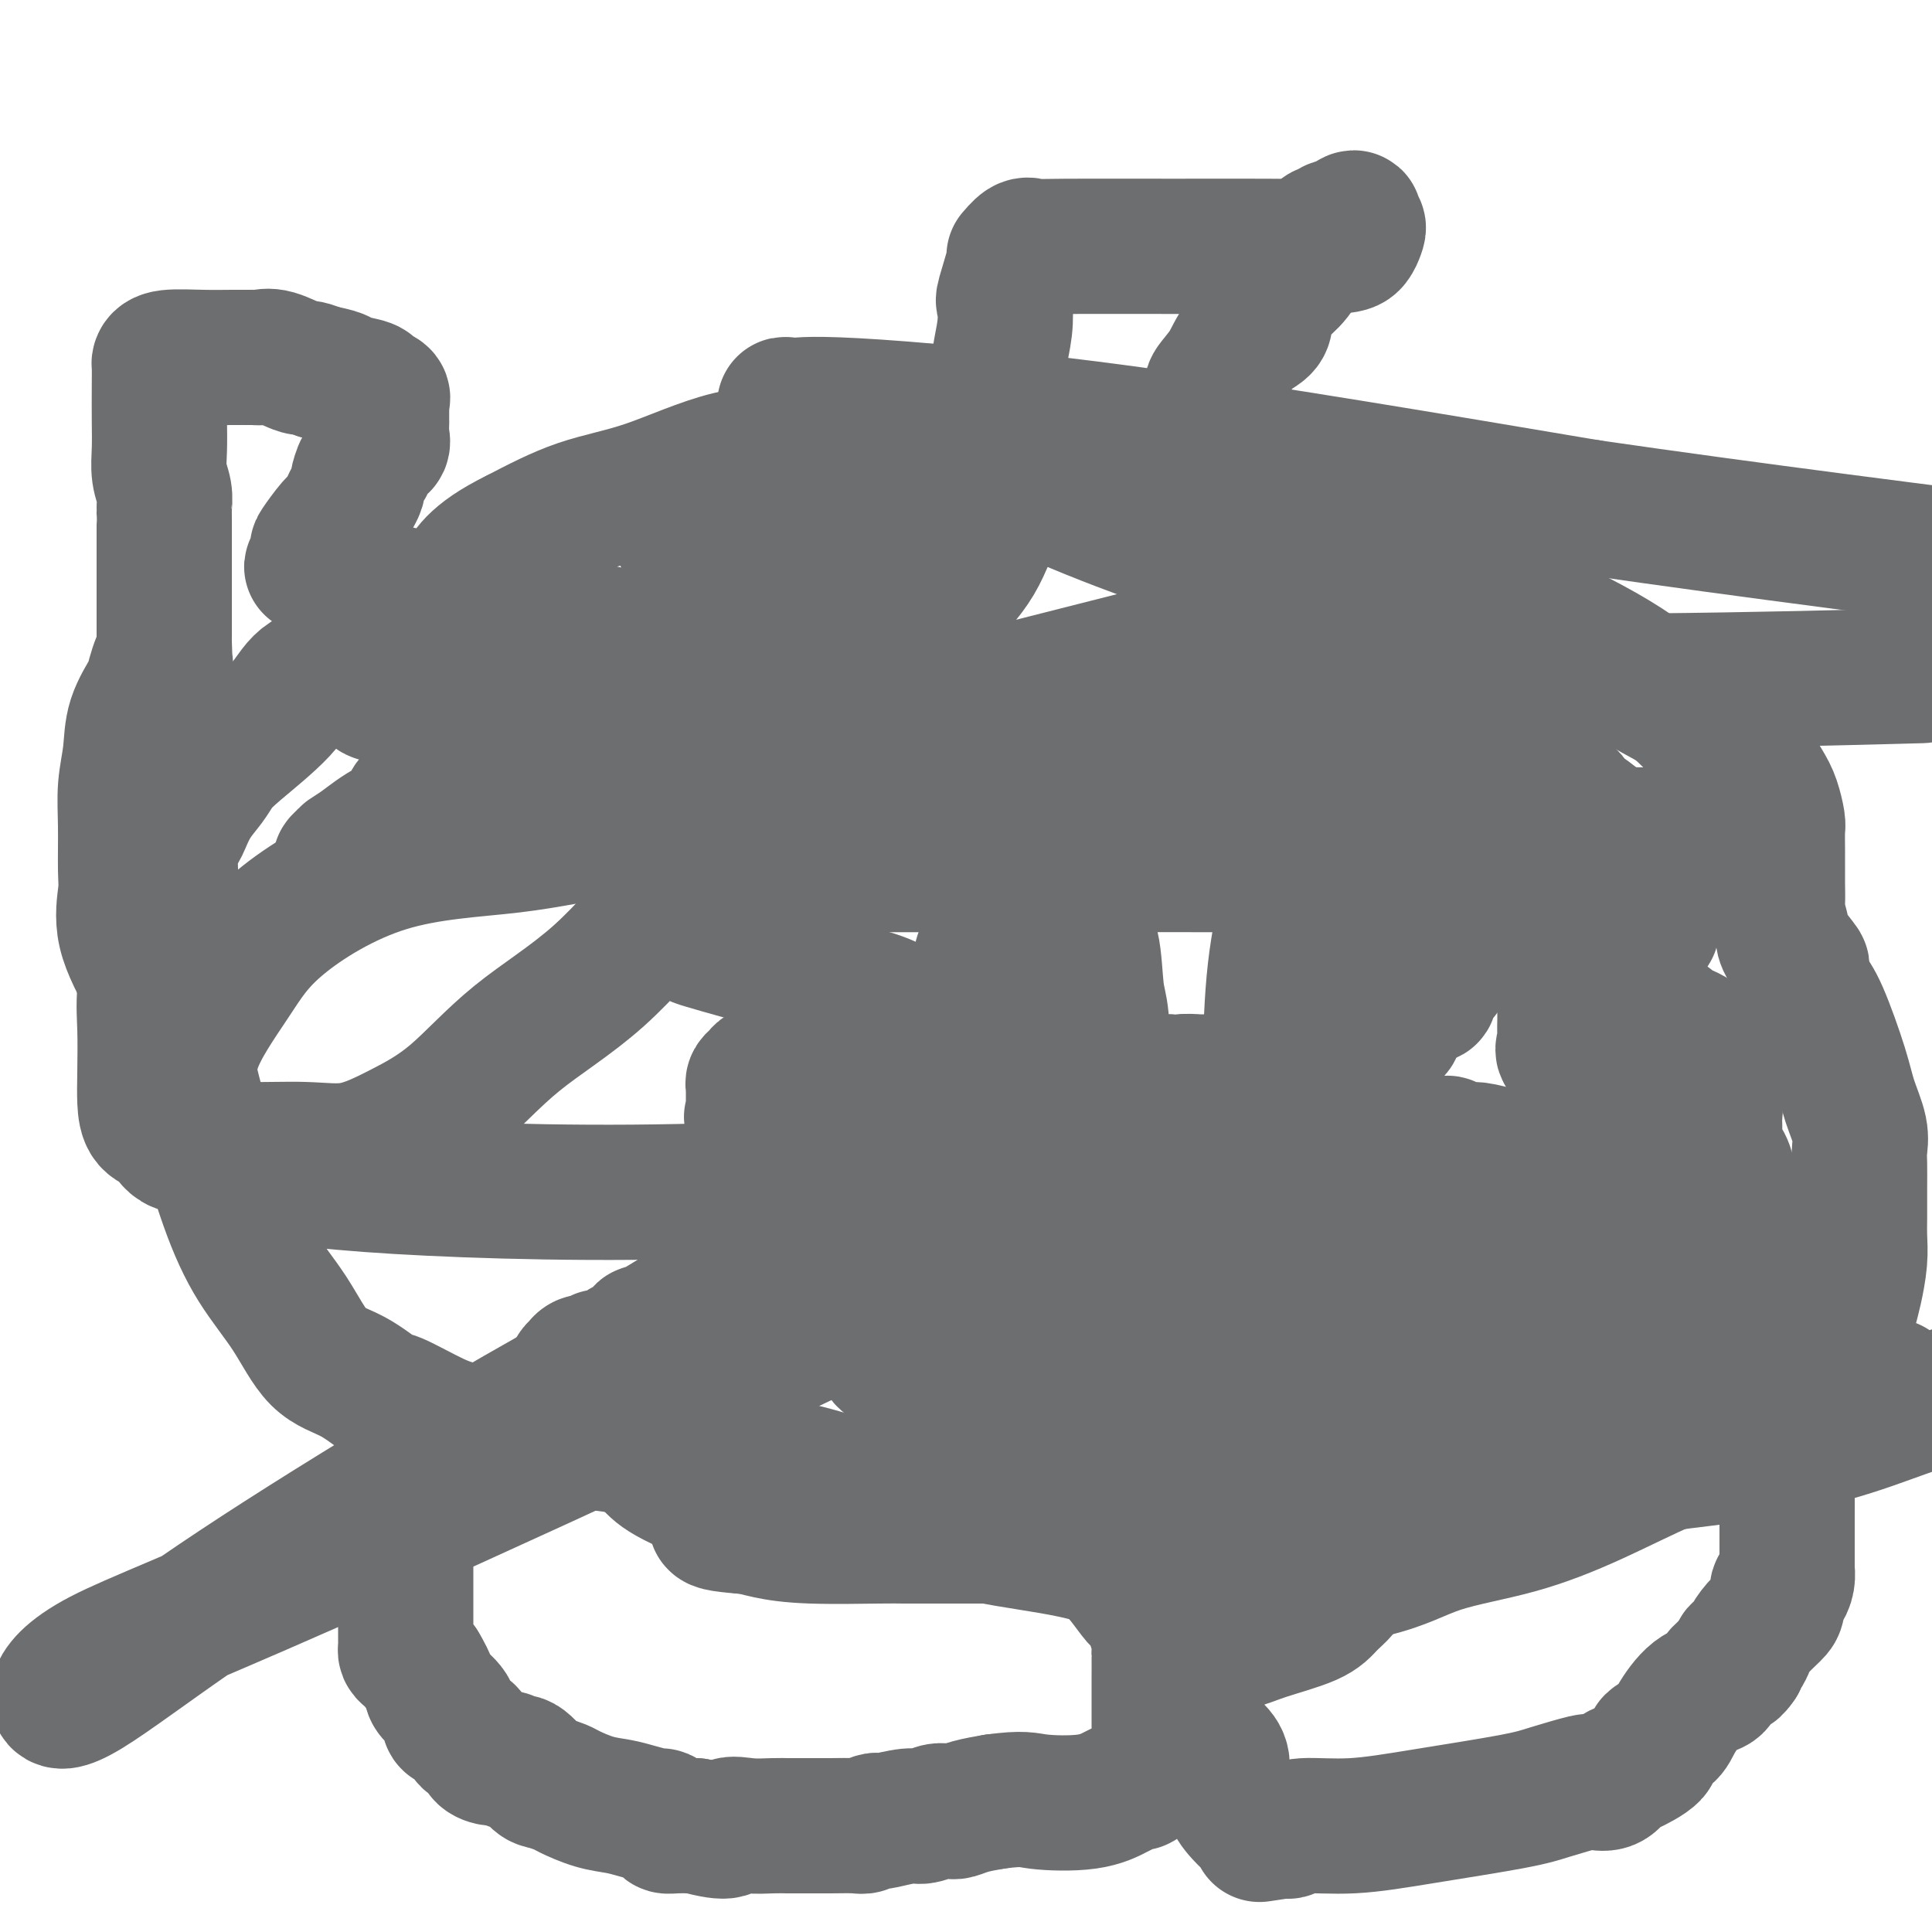 <svg viewBox='0 0 400 400' version='1.1' xmlns='http://www.w3.org/2000/svg' xmlns:xlink='http://www.w3.org/1999/xlink'><g fill='none' stroke='#6D6E70' stroke-width='28' stroke-linecap='round' stroke-linejoin='round'><path d='M84,316c-0.000,0.758 -0.000,1.516 0,2c0.000,0.484 0.000,0.696 0,1c-0.000,0.304 -0.000,0.702 0,1c0.000,0.298 0.000,0.495 0,1c-0.000,0.505 -0.000,1.318 0,2c0.000,0.682 0.000,1.233 0,2c-0.000,0.767 -0.000,1.750 0,3c0.000,1.250 0.000,2.769 0,4c-0.000,1.231 -0.000,2.175 0,3c0.000,0.825 0.000,1.530 0,2c-0.000,0.470 -0.001,0.703 0,1c0.001,0.297 0.002,0.656 0,1c-0.002,0.344 -0.009,0.672 0,1c0.009,0.328 0.033,0.655 0,1c-0.033,0.345 -0.124,0.708 0,1c0.124,0.292 0.464,0.512 1,1c0.536,0.488 1.268,1.244 2,2'/><path d='M87,345c0.905,1.444 1.669,3.054 2,4c0.331,0.946 0.230,1.227 1,2c0.770,0.773 2.410,2.037 3,3c0.590,0.963 0.131,1.624 0,2c-0.131,0.376 0.065,0.468 1,1c0.935,0.532 2.609,1.506 3,2c0.391,0.494 -0.501,0.509 0,1c0.501,0.491 2.396,1.456 3,2c0.604,0.544 -0.082,0.665 0,1c0.082,0.335 0.932,0.885 2,1c1.068,0.115 2.354,-0.205 3,0c0.646,0.205 0.653,0.934 1,1c0.347,0.066 1.035,-0.530 2,0c0.965,0.530 2.206,2.187 3,3c0.794,0.813 1.139,0.781 2,1c0.861,0.219 2.238,0.688 3,1c0.762,0.312 0.908,0.466 2,1c1.092,0.534 3.129,1.449 5,2c1.871,0.551 3.577,0.739 5,1c1.423,0.261 2.562,0.596 4,1c1.438,0.404 3.174,0.879 4,1c0.826,0.121 0.741,-0.111 1,0c0.259,0.111 0.863,0.566 1,1c0.137,0.434 -0.194,0.848 0,1c0.194,0.152 0.913,0.044 2,0c1.087,-0.044 2.544,-0.022 4,0'/><path d='M144,378c7.909,2.166 6.680,0.580 7,0c0.320,-0.580 2.189,-0.156 4,0c1.811,0.156 3.564,0.042 5,0c1.436,-0.042 2.556,-0.011 3,0c0.444,0.011 0.212,0.004 1,0c0.788,-0.004 2.596,-0.005 4,0c1.404,0.005 2.405,0.015 4,0c1.595,-0.015 3.786,-0.056 5,0c1.214,0.056 1.452,0.207 2,0c0.548,-0.207 1.406,-0.772 2,-1c0.594,-0.228 0.925,-0.117 1,0c0.075,0.117 -0.107,0.242 1,0c1.107,-0.242 3.501,-0.850 5,-1c1.499,-0.150 2.102,0.157 3,0c0.898,-0.157 2.090,-0.777 3,-1c0.910,-0.223 1.537,-0.049 2,0c0.463,0.049 0.763,-0.028 1,0c0.237,0.028 0.410,0.161 1,0c0.590,-0.161 1.597,-0.618 3,-1c1.403,-0.382 3.201,-0.691 5,-1'/><path d='M206,373c6.009,-0.803 6.531,-0.310 9,0c2.469,0.310 6.885,0.439 10,0c3.115,-0.439 4.929,-1.445 6,-2c1.071,-0.555 1.399,-0.658 2,-1c0.601,-0.342 1.475,-0.921 2,-1c0.525,-0.079 0.701,0.343 1,0c0.299,-0.343 0.721,-1.451 1,-2c0.279,-0.549 0.414,-0.539 1,-1c0.586,-0.461 1.621,-1.393 2,-2c0.379,-0.607 0.102,-0.891 0,-1c-0.102,-0.109 -0.027,-0.044 0,-1c0.027,-0.956 0.007,-2.933 0,-4c-0.007,-1.067 -0.002,-1.225 0,-2c0.002,-0.775 0.000,-2.167 0,-3c-0.000,-0.833 0.001,-1.108 0,-2c-0.001,-0.892 -0.005,-2.403 0,-4c0.005,-1.597 0.017,-3.281 0,-4c-0.017,-0.719 -0.063,-0.472 0,-1c0.063,-0.528 0.237,-1.829 0,-3c-0.237,-1.171 -0.884,-2.211 -1,-3c-0.116,-0.789 0.300,-1.327 0,-2c-0.300,-0.673 -1.317,-1.480 -2,-2c-0.683,-0.520 -1.034,-0.751 -2,-2c-0.966,-1.249 -2.549,-3.514 -4,-5c-1.451,-1.486 -2.770,-2.192 -4,-3c-1.230,-0.808 -2.370,-1.718 -3,-2c-0.630,-0.282 -0.752,0.062 -1,0c-0.248,-0.062 -0.624,-0.531 -1,-1'/><path d='M222,319c-2.599,-2.630 -0.596,-0.705 0,0c0.596,0.705 -0.216,0.190 -1,0c-0.784,-0.190 -1.540,-0.055 -2,0c-0.460,0.055 -0.622,0.029 -1,0c-0.378,-0.029 -0.971,-0.060 -1,0c-0.029,0.060 0.505,0.212 0,0c-0.505,-0.212 -2.050,-0.789 -3,-1c-0.950,-0.211 -1.306,-0.057 -2,0c-0.694,0.057 -1.727,0.015 -3,0c-1.273,-0.015 -2.785,-0.004 -4,0c-1.215,0.004 -2.132,0.001 -3,0c-0.868,-0.001 -1.685,-0.000 -3,0c-1.315,0.000 -3.126,-0.000 -4,0c-0.874,0.000 -0.811,0.001 -1,0c-0.189,-0.001 -0.630,-0.003 -2,0c-1.370,0.003 -3.670,0.011 -5,0c-1.330,-0.011 -1.691,-0.042 -5,0c-3.309,0.042 -9.567,0.155 -14,0c-4.433,-0.155 -7.040,-0.580 -9,-1c-1.960,-0.420 -3.274,-0.834 -4,-1c-0.726,-0.166 -0.863,-0.083 -1,0'/><path d='M154,316c-10.678,-0.831 -3.372,-1.409 -3,-3c0.372,-1.591 -6.190,-4.194 -10,-6c-3.810,-1.806 -4.867,-2.814 -6,-4c-1.133,-1.186 -2.342,-2.548 -3,-3c-0.658,-0.452 -0.767,0.007 -1,0c-0.233,-0.007 -0.592,-0.481 -1,-1c-0.408,-0.519 -0.865,-1.083 -1,-1c-0.135,0.083 0.051,0.814 -1,0c-1.051,-0.814 -3.339,-3.174 -5,-4c-1.661,-0.826 -2.694,-0.119 -3,0c-0.306,0.119 0.114,-0.348 0,-1c-0.114,-0.652 -0.763,-1.487 -1,-2c-0.237,-0.513 -0.064,-0.705 0,-1c0.064,-0.295 0.017,-0.695 0,-1c-0.017,-0.305 -0.005,-0.516 0,-1c0.005,-0.484 0.002,-1.242 0,-2'/><path d='M119,286c-0.138,-1.421 0.018,-0.973 0,-1c-0.018,-0.027 -0.208,-0.528 0,-1c0.208,-0.472 0.815,-0.915 1,-1c0.185,-0.085 -0.053,0.188 0,0c0.053,-0.188 0.395,-0.835 1,-1c0.605,-0.165 1.471,0.153 2,0c0.529,-0.153 0.720,-0.777 1,-1c0.280,-0.223 0.649,-0.045 1,0c0.351,0.045 0.686,-0.044 1,0c0.314,0.044 0.608,0.222 1,0c0.392,-0.222 0.882,-0.844 1,-1c0.118,-0.156 -0.136,0.155 0,0c0.136,-0.155 0.664,-0.775 1,-1c0.336,-0.225 0.482,-0.054 1,0c0.518,0.054 1.410,-0.010 2,0c0.590,0.010 0.879,0.094 1,0c0.121,-0.094 0.075,-0.364 0,-1c-0.075,-0.636 -0.180,-1.637 0,-2c0.180,-0.363 0.645,-0.089 1,0c0.355,0.089 0.600,-0.007 1,0c0.400,0.007 0.954,0.117 1,0c0.046,-0.117 -0.415,-0.462 0,-1c0.415,-0.538 1.708,-1.269 3,-2'/><path d='M139,273c3.499,-2.270 2.247,-1.445 2,-1c-0.247,0.445 0.511,0.509 1,0c0.489,-0.509 0.708,-1.590 1,-2c0.292,-0.410 0.658,-0.147 1,0c0.342,0.147 0.659,0.180 1,0c0.341,-0.180 0.706,-0.573 1,-1c0.294,-0.427 0.515,-0.887 1,-1c0.485,-0.113 1.232,0.121 2,0c0.768,-0.121 1.558,-0.597 2,-1c0.442,-0.403 0.538,-0.734 1,-1c0.462,-0.266 1.290,-0.467 2,-1c0.710,-0.533 1.300,-1.399 2,-2c0.700,-0.601 1.508,-0.936 2,-1c0.492,-0.064 0.667,0.143 1,0c0.333,-0.143 0.825,-0.637 1,-1c0.175,-0.363 0.033,-0.597 0,-1c-0.033,-0.403 0.045,-0.976 0,-2c-0.045,-1.024 -0.211,-2.498 0,-3c0.211,-0.502 0.800,-0.030 1,0c0.200,0.030 0.012,-0.381 0,-1c-0.012,-0.619 0.152,-1.445 0,-2c-0.152,-0.555 -0.619,-0.840 -1,-2c-0.381,-1.160 -0.677,-3.194 -1,-5c-0.323,-1.806 -0.675,-3.385 -1,-5c-0.325,-1.615 -0.623,-3.268 -1,-4c-0.377,-0.732 -0.832,-0.543 -1,-1c-0.168,-0.457 -0.048,-1.559 0,-2c0.048,-0.441 0.024,-0.220 0,0'/><path d='M156,233c-0.773,-3.057 -0.207,-1.200 0,-1c0.207,0.200 0.055,-1.256 0,-2c-0.055,-0.744 -0.015,-0.777 0,-1c0.015,-0.223 0.003,-0.637 0,-1c-0.003,-0.363 0.003,-0.675 0,-1c-0.003,-0.325 -0.013,-0.664 0,-1c0.013,-0.336 0.051,-0.668 0,-1c-0.051,-0.332 -0.189,-0.662 0,-1c0.189,-0.338 0.706,-0.683 1,-1c0.294,-0.317 0.364,-0.607 1,-1c0.636,-0.393 1.837,-0.889 2,-1c0.163,-0.111 -0.713,0.163 0,0c0.713,-0.163 3.016,-0.762 4,-1c0.984,-0.238 0.651,-0.116 1,0c0.349,0.116 1.382,0.227 3,0c1.618,-0.227 3.822,-0.793 5,-1c1.178,-0.207 1.329,-0.055 2,0c0.671,0.055 1.862,0.015 4,0c2.138,-0.015 5.224,-0.004 7,0c1.776,0.004 2.243,-0.000 3,0c0.757,0.000 1.805,0.005 3,0c1.195,-0.005 2.538,-0.018 4,0c1.462,0.018 3.043,0.068 5,0c1.957,-0.068 4.291,-0.253 7,0c2.709,0.253 5.795,0.943 9,2c3.205,1.057 6.530,2.479 9,3c2.470,0.521 4.085,0.140 6,0c1.915,-0.140 4.131,-0.038 5,0c0.869,0.038 0.391,0.011 1,0c0.609,-0.011 2.304,-0.005 4,0'/><path d='M242,224c5.745,0.774 3.108,0.207 3,0c-0.108,-0.207 2.313,-0.056 3,0c0.687,0.056 -0.360,0.015 0,0c0.360,-0.015 2.127,-0.006 3,0c0.873,0.006 0.852,0.008 1,0c0.148,-0.008 0.466,-0.025 1,0c0.534,0.025 1.284,0.091 2,0c0.716,-0.091 1.400,-0.340 2,-1c0.600,-0.660 1.118,-1.731 2,-2c0.882,-0.269 2.127,0.265 3,0c0.873,-0.265 1.374,-1.328 2,-2c0.626,-0.672 1.378,-0.954 2,-1c0.622,-0.046 1.114,0.142 2,0c0.886,-0.142 2.166,-0.615 3,-1c0.834,-0.385 1.224,-0.683 2,-1c0.776,-0.317 1.940,-0.652 3,-1c1.060,-0.348 2.017,-0.708 3,-1c0.983,-0.292 1.992,-0.517 3,-1c1.008,-0.483 2.014,-1.226 3,-2c0.986,-0.774 1.953,-1.579 3,-2c1.047,-0.421 2.175,-0.458 3,-1c0.825,-0.542 1.348,-1.589 2,-2c0.652,-0.411 1.431,-0.187 2,0c0.569,0.187 0.926,0.335 1,0c0.074,-0.335 -0.135,-1.153 0,-2c0.135,-0.847 0.613,-1.721 1,-2c0.387,-0.279 0.681,0.039 1,0c0.319,-0.039 0.663,-0.433 1,-1c0.337,-0.567 0.668,-1.305 1,-2c0.332,-0.695 0.666,-1.348 1,-2'/><path d='M301,197c0.952,-1.732 0.833,-1.563 1,-2c0.167,-0.437 0.619,-1.480 1,-2c0.381,-0.520 0.689,-0.515 1,-1c0.311,-0.485 0.623,-1.459 1,-2c0.377,-0.541 0.819,-0.649 1,-1c0.181,-0.351 0.100,-0.944 0,-2c-0.100,-1.056 -0.220,-2.574 0,-3c0.220,-0.426 0.780,0.242 1,0c0.220,-0.242 0.100,-1.393 0,-2c-0.100,-0.607 -0.181,-0.671 0,-1c0.181,-0.329 0.623,-0.923 1,-2c0.377,-1.077 0.689,-2.638 1,-4c0.311,-1.362 0.623,-2.524 1,-3c0.377,-0.476 0.821,-0.264 1,-1c0.179,-0.736 0.092,-2.418 0,-3c-0.092,-0.582 -0.191,-0.064 0,0c0.191,0.064 0.671,-0.326 1,-1c0.329,-0.674 0.506,-1.630 1,-2c0.494,-0.370 1.306,-0.152 2,0c0.694,0.152 1.272,0.240 2,0c0.728,-0.240 1.608,-0.807 2,-1c0.392,-0.193 0.298,-0.014 1,0c0.702,0.014 2.201,-0.139 3,0c0.799,0.139 0.900,0.569 1,1'/><path d='M324,165c1.714,0.070 0.499,0.246 1,1c0.501,0.754 2.716,2.085 4,3c1.284,0.915 1.636,1.414 2,2c0.364,0.586 0.742,1.260 2,2c1.258,0.740 3.398,1.546 4,2c0.602,0.454 -0.332,0.555 0,1c0.332,0.445 1.931,1.233 3,2c1.069,0.767 1.608,1.513 2,2c0.392,0.487 0.638,0.715 1,1c0.362,0.285 0.839,0.627 1,1c0.161,0.373 0.005,0.776 0,1c-0.005,0.224 0.140,0.267 0,1c-0.140,0.733 -0.567,2.155 -1,3c-0.433,0.845 -0.872,1.112 -1,2c-0.128,0.888 0.057,2.397 0,3c-0.057,0.603 -0.355,0.300 -1,1c-0.645,0.700 -1.637,2.403 -2,3c-0.363,0.597 -0.097,0.088 0,1c0.097,0.912 0.026,3.246 0,5c-0.026,1.754 -0.007,2.930 0,4c0.007,1.070 0.004,2.035 0,3'/><path d='M339,209c-0.645,4.626 0.244,2.692 1,2c0.756,-0.692 1.380,-0.142 2,0c0.620,0.142 1.235,-0.123 2,0c0.765,0.123 1.681,0.634 2,1c0.319,0.366 0.041,0.588 1,1c0.959,0.412 3.156,1.013 4,2c0.844,0.987 0.335,2.359 0,3c-0.335,0.641 -0.497,0.550 0,1c0.497,0.450 1.654,1.439 2,2c0.346,0.561 -0.117,0.692 0,1c0.117,0.308 0.816,0.791 1,1c0.184,0.209 -0.147,0.143 0,1c0.147,0.857 0.771,2.636 1,4c0.229,1.364 0.062,2.313 0,3c-0.062,0.687 -0.018,1.114 0,2c0.018,0.886 0.012,2.232 0,3c-0.012,0.768 -0.029,0.957 0,1c0.029,0.043 0.103,-0.062 0,0c-0.103,0.062 -0.382,0.290 0,1c0.382,0.710 1.426,1.900 2,3c0.574,1.100 0.680,2.109 1,3c0.320,0.891 0.855,1.663 1,2c0.145,0.337 -0.102,0.239 0,1c0.102,0.761 0.551,2.380 1,4'/><path d='M360,251c1.666,6.114 1.330,3.397 1,3c-0.330,-0.397 -0.653,1.524 0,4c0.653,2.476 2.284,5.506 3,7c0.716,1.494 0.517,1.451 1,3c0.483,1.549 1.646,4.691 2,6c0.354,1.309 -0.102,0.786 0,1c0.102,0.214 0.764,1.166 1,2c0.236,0.834 0.048,1.551 0,2c-0.048,0.449 0.043,0.631 0,1c-0.043,0.369 -0.222,0.925 0,2c0.222,1.075 0.844,2.667 1,4c0.156,1.333 -0.154,2.406 0,4c0.154,1.594 0.773,3.710 1,6c0.227,2.290 0.061,4.754 0,7c-0.061,2.246 -0.016,4.275 0,6c0.016,1.725 0.005,3.147 0,5c-0.005,1.853 -0.004,4.137 0,6c0.004,1.863 0.011,3.306 0,4c-0.011,0.694 -0.041,0.641 0,1c0.041,0.359 0.153,1.131 0,2c-0.153,0.869 -0.572,1.835 -1,2c-0.428,0.165 -0.864,-0.472 -1,0c-0.136,0.472 0.027,2.054 0,3c-0.027,0.946 -0.246,1.257 -1,2c-0.754,0.743 -2.045,1.917 -3,3c-0.955,1.083 -1.576,2.074 -2,3c-0.424,0.926 -0.653,1.788 -1,2c-0.347,0.212 -0.814,-0.225 -1,0c-0.186,0.225 -0.093,1.113 0,2'/><path d='M360,344c-1.744,2.594 -1.106,0.579 -1,0c0.106,-0.579 -0.322,0.278 -1,1c-0.678,0.722 -1.608,1.310 -2,2c-0.392,0.690 -0.247,1.484 -1,2c-0.753,0.516 -2.404,0.756 -4,2c-1.596,1.244 -3.139,3.493 -4,5c-0.861,1.507 -1.042,2.272 -2,3c-0.958,0.728 -2.692,1.418 -3,2c-0.308,0.582 0.811,1.056 0,2c-0.811,0.944 -3.553,2.359 -5,3c-1.447,0.641 -1.601,0.510 -2,1c-0.399,0.490 -1.043,1.602 -2,2c-0.957,0.398 -2.226,0.084 -3,0c-0.774,-0.084 -1.054,0.064 -1,0c0.054,-0.064 0.441,-0.339 -1,0c-1.441,0.339 -4.711,1.291 -7,2c-2.289,0.709 -3.597,1.174 -8,2c-4.403,0.826 -11.901,2.011 -18,3c-6.099,0.989 -10.800,1.780 -15,2c-4.200,0.220 -7.900,-0.133 -10,0c-2.100,0.133 -2.600,0.752 -3,1c-0.400,0.248 -0.700,0.124 -1,0'/><path d='M266,379c-10.328,1.547 -2.649,0.415 0,0c2.649,-0.415 0.267,-0.113 -1,0c-1.267,0.113 -1.419,0.036 -2,0c-0.581,-0.036 -1.590,-0.033 -3,-1c-1.410,-0.967 -3.219,-2.905 -4,-4c-0.781,-1.095 -0.532,-1.346 -1,-2c-0.468,-0.654 -1.651,-1.712 -2,-3c-0.349,-1.288 0.136,-2.806 0,-4c-0.136,-1.194 -0.891,-2.064 -2,-3c-1.109,-0.936 -2.570,-1.939 -3,-3c-0.430,-1.061 0.172,-2.181 0,-3c-0.172,-0.819 -1.118,-1.336 -2,-2c-0.882,-0.664 -1.701,-1.475 -2,-2c-0.299,-0.525 -0.080,-0.765 0,-1c0.080,-0.235 0.020,-0.466 0,-1c-0.020,-0.534 0.000,-1.372 0,-2c-0.000,-0.628 -0.021,-1.047 0,-1c0.021,0.047 0.085,0.559 0,0c-0.085,-0.559 -0.319,-2.191 0,-3c0.319,-0.809 1.192,-0.796 2,-1c0.808,-0.204 1.550,-0.624 2,-1c0.450,-0.376 0.609,-0.709 2,-1c1.391,-0.291 4.014,-0.542 6,-1c1.986,-0.458 3.334,-1.124 6,-2c2.666,-0.876 6.651,-1.961 9,-3c2.349,-1.039 3.063,-2.031 4,-3c0.937,-0.969 2.099,-1.915 3,-3c0.901,-1.085 1.543,-2.310 2,-3c0.457,-0.690 0.728,-0.845 1,-1'/><path d='M281,325c1.959,-2.180 1.857,-2.629 2,-3c0.143,-0.371 0.529,-0.662 1,-1c0.471,-0.338 1.025,-0.721 1,-1c-0.025,-0.279 -0.628,-0.452 0,-1c0.628,-0.548 2.486,-1.469 4,-2c1.514,-0.531 2.682,-0.672 4,-1c1.318,-0.328 2.785,-0.844 4,-1c1.215,-0.156 2.177,0.049 3,0c0.823,-0.049 1.507,-0.350 2,-1c0.493,-0.650 0.797,-1.647 1,-2c0.203,-0.353 0.306,-0.062 1,0c0.694,0.062 1.980,-0.105 3,-1c1.020,-0.895 1.775,-2.519 2,-3c0.225,-0.481 -0.079,0.181 1,0c1.079,-0.181 3.540,-1.206 5,-2c1.460,-0.794 1.918,-1.359 3,-2c1.082,-0.641 2.786,-1.360 4,-2c1.214,-0.640 1.937,-1.203 3,-2c1.063,-0.797 2.466,-1.829 3,-2c0.534,-0.171 0.200,0.520 0,0c-0.200,-0.520 -0.266,-2.253 0,-3c0.266,-0.747 0.863,-0.510 1,-1c0.137,-0.490 -0.187,-1.706 0,-2c0.187,-0.294 0.885,0.334 1,0c0.115,-0.334 -0.354,-1.628 0,-3c0.354,-1.372 1.530,-2.820 2,-4c0.470,-1.180 0.235,-2.090 0,-3'/><path d='M332,282c0.619,-3.062 0.166,-2.719 0,-4c-0.166,-1.281 -0.044,-4.188 0,-6c0.044,-1.812 0.012,-2.531 0,-4c-0.012,-1.469 -0.003,-3.689 0,-5c0.003,-1.311 0.001,-1.713 0,-2c-0.001,-0.287 -0.000,-0.458 0,-1c0.000,-0.542 0.000,-1.455 0,-2c-0.000,-0.545 -0.000,-0.724 0,-1c0.000,-0.276 0.001,-0.651 0,-2c-0.001,-1.349 -0.003,-3.672 0,-5c0.003,-1.328 0.013,-1.659 0,-2c-0.013,-0.341 -0.048,-0.691 0,-1c0.048,-0.309 0.178,-0.578 0,-1c-0.178,-0.422 -0.663,-0.998 0,-1c0.663,-0.002 2.475,0.571 1,0c-1.475,-0.571 -6.238,-2.285 -11,-4'/><path d='M322,241c-1.751,-0.824 -1.128,0.116 -3,0c-1.872,-0.116 -6.239,-1.287 -9,-2c-2.761,-0.713 -3.916,-0.969 -5,-1c-1.084,-0.031 -2.097,0.162 -3,0c-0.903,-0.162 -1.695,-0.678 -2,-1c-0.305,-0.322 -0.123,-0.451 -1,0c-0.877,0.451 -2.812,1.483 -4,2c-1.188,0.517 -1.628,0.520 -3,1c-1.372,0.480 -3.674,1.438 -5,2c-1.326,0.562 -1.675,0.728 -2,1c-0.325,0.272 -0.626,0.650 -1,1c-0.374,0.350 -0.821,0.671 -2,1c-1.179,0.329 -3.089,0.664 -5,1'/><path d='M277,246c-3.615,1.611 -1.654,1.140 -2,1c-0.346,-0.140 -3.001,0.052 -4,0c-0.999,-0.052 -0.343,-0.347 -1,0c-0.657,0.347 -2.628,1.337 -4,2c-1.372,0.663 -2.144,1.000 -3,1c-0.856,0.000 -1.797,-0.336 -3,0c-1.203,0.336 -2.669,1.344 -4,2c-1.331,0.656 -2.529,0.960 -4,1c-1.471,0.040 -3.217,-0.183 -4,0c-0.783,0.183 -0.604,0.774 -1,1c-0.396,0.226 -1.368,0.088 -2,0c-0.632,-0.088 -0.923,-0.124 -2,0c-1.077,0.124 -2.939,0.410 -5,1c-2.061,0.590 -4.322,1.483 -6,2c-1.678,0.517 -2.774,0.656 -4,1c-1.226,0.344 -2.583,0.893 -4,1c-1.417,0.107 -2.895,-0.229 -4,0c-1.105,0.229 -1.838,1.023 -4,2c-2.162,0.977 -5.752,2.137 -8,3c-2.248,0.863 -3.152,1.428 -4,2c-0.848,0.572 -1.639,1.151 -3,2c-1.361,0.849 -3.293,1.967 -5,3c-1.707,1.033 -3.191,1.980 -5,3c-1.809,1.020 -3.943,2.113 -5,3c-1.057,0.887 -1.036,1.568 -1,2c0.036,0.432 0.087,0.616 0,1c-0.087,0.384 -0.312,0.969 -1,1c-0.688,0.031 -1.839,-0.492 0,1c1.839,1.492 6.668,4.998 17,8c10.332,3.002 26.166,5.501 42,8'/><path d='M243,298c11.954,2.536 20.839,4.877 30,6c9.161,1.123 18.597,1.027 26,1c7.403,-0.027 12.773,0.016 16,0c3.227,-0.016 4.310,-0.092 7,0c2.690,0.092 6.987,0.353 11,0c4.013,-0.353 7.741,-1.318 12,-2c4.259,-0.682 9.049,-1.080 15,-2c5.951,-0.920 13.064,-2.363 19,-4c5.936,-1.637 10.696,-3.468 15,-5c4.304,-1.532 8.152,-2.766 12,-4'/><path d='M388,287c3.170,-0.003 6.339,-0.007 0,0c-6.339,0.007 -22.187,0.023 -38,0c-15.813,-0.023 -31.590,-0.085 -48,0c-16.410,0.085 -33.454,0.318 -46,0c-12.546,-0.318 -20.596,-1.188 -27,-2c-6.404,-0.812 -11.162,-1.568 -13,-2c-1.838,-0.432 -0.754,-0.540 1,-1c1.754,-0.460 4.180,-1.272 8,-2c3.820,-0.728 9.035,-1.372 14,-2c4.965,-0.628 9.680,-1.239 14,-2c4.320,-0.761 8.243,-1.672 14,-2c5.757,-0.328 13.346,-0.074 20,0c6.654,0.074 12.372,-0.033 18,0c5.628,0.033 11.164,0.207 19,2c7.836,1.793 17.970,5.207 23,7c5.030,1.793 4.954,1.965 6,2c1.046,0.035 3.214,-0.068 1,0c-2.214,0.068 -8.810,0.307 -14,0c-5.190,-0.307 -8.974,-1.160 -14,-2c-5.026,-0.840 -11.293,-1.669 -24,-2c-12.707,-0.331 -31.853,-0.166 -51,0'/><path d='M251,281c-22.514,-0.619 -27.799,-0.168 -33,0c-5.201,0.168 -10.318,0.053 -11,0c-0.682,-0.053 3.072,-0.042 6,0c2.928,0.042 5.031,0.117 8,0c2.969,-0.117 6.805,-0.425 17,0c10.195,0.425 26.751,1.583 42,2c15.249,0.417 29.192,0.091 40,0c10.808,-0.091 18.479,0.051 22,0c3.521,-0.051 2.890,-0.294 3,0c0.110,0.294 0.961,1.125 1,0c0.039,-1.125 -0.735,-4.207 -1,-6c-0.265,-1.793 -0.020,-2.296 0,-4c0.020,-1.704 -0.183,-4.608 0,-7c0.183,-2.392 0.753,-4.274 1,-6c0.247,-1.726 0.171,-3.298 0,-5c-0.171,-1.702 -0.438,-3.535 0,-5c0.438,-1.465 1.582,-2.563 2,-4c0.418,-1.437 0.112,-3.214 0,-4c-0.112,-0.786 -0.030,-0.582 0,-1c0.030,-0.418 0.008,-1.459 0,-2c-0.008,-0.541 -0.002,-0.583 0,-1c0.002,-0.417 0.001,-1.208 0,-2'/><path d='M348,236c0.448,-7.998 0.068,-4.493 0,-3c-0.068,1.493 0.177,0.972 0,0c-0.177,-0.972 -0.776,-2.396 -2,-4c-1.224,-1.604 -3.074,-3.388 -6,-5c-2.926,-1.612 -6.928,-3.053 -10,-4c-3.072,-0.947 -5.216,-1.401 -6,-2c-0.784,-0.599 -0.210,-1.344 0,-2c0.210,-0.656 0.056,-1.222 0,-2c-0.056,-0.778 -0.015,-1.768 0,-3c0.015,-1.232 0.004,-2.706 0,-4c-0.004,-1.294 -0.001,-2.407 0,-3c0.001,-0.593 0.000,-0.664 0,-2c-0.000,-1.336 -0.000,-3.937 0,-5c0.000,-1.063 0.000,-0.590 0,-1c-0.000,-0.410 -0.000,-1.705 0,-3'/><path d='M324,193c-0.223,-4.499 -0.781,-3.246 -1,-3c-0.219,0.246 -0.099,-0.514 0,-2c0.099,-1.486 0.177,-3.699 0,-5c-0.177,-1.301 -0.610,-1.689 -1,-3c-0.390,-1.311 -0.738,-3.544 -1,-5c-0.262,-1.456 -0.440,-2.136 -1,-4c-0.560,-1.864 -1.503,-4.913 -2,-7c-0.497,-2.087 -0.549,-3.211 -1,-5c-0.451,-1.789 -1.299,-4.244 -2,-6c-0.701,-1.756 -1.253,-2.814 -2,-4c-0.747,-1.186 -1.690,-2.501 -2,-3c-0.310,-0.499 0.014,-0.181 -1,-1c-1.014,-0.819 -3.364,-2.776 -7,-5c-3.636,-2.224 -8.557,-4.714 -13,-7c-4.443,-2.286 -8.406,-4.367 -12,-6c-3.594,-1.633 -6.818,-2.816 -12,-5c-5.182,-2.184 -12.323,-5.367 -19,-8c-6.677,-2.633 -12.891,-4.715 -21,-8c-8.109,-3.285 -18.114,-7.773 -26,-11c-7.886,-3.227 -13.653,-5.193 -20,-7c-6.347,-1.807 -13.272,-3.454 -16,-4c-2.728,-0.546 -1.257,0.008 0,0c1.257,-0.008 2.300,-0.579 13,0c10.700,0.579 31.057,2.308 58,6c26.943,3.692 60.471,9.346 94,15'/><path d='M329,105c33.333,4.833 69.667,9.417 106,14'/><path d='M393,140c4.220,-0.113 8.440,-0.226 0,0c-8.440,0.226 -29.540,0.792 -52,1c-22.460,0.208 -46.281,0.057 -60,0c-13.719,-0.057 -17.337,-0.019 -21,0c-3.663,0.019 -7.372,0.021 -9,0c-1.628,-0.021 -1.174,-0.063 -1,0c0.174,0.063 0.069,0.231 -2,0c-2.069,-0.231 -6.100,-0.860 -11,0c-4.900,0.860 -10.668,3.211 -16,4c-5.332,0.789 -10.230,0.018 -14,0c-3.770,-0.018 -6.414,0.719 -8,1c-1.586,0.281 -2.113,0.107 -2,0c0.113,-0.107 0.866,-0.147 7,1c6.134,1.147 17.651,3.480 27,5c9.349,1.520 16.532,2.226 25,3c8.468,0.774 18.223,1.616 26,3c7.777,1.384 13.577,3.311 16,4c2.423,0.689 1.469,0.141 2,0c0.531,-0.141 2.549,0.123 0,2c-2.549,1.877 -9.664,5.365 -19,7c-9.336,1.635 -20.894,1.418 -34,1c-13.106,-0.418 -27.759,-1.036 -41,0c-13.241,1.036 -25.069,3.724 -32,5c-6.931,1.276 -8.966,1.138 -11,1'/><path d='M163,178c-7.557,1.155 -4.948,1.041 -3,1c1.948,-0.041 3.235,-0.011 4,0c0.765,0.011 1.008,0.002 8,0c6.992,-0.002 20.732,0.004 36,0c15.268,-0.004 32.063,-0.017 46,0c13.937,0.017 25.015,0.065 32,0c6.985,-0.065 9.875,-0.244 11,0c1.125,0.244 0.484,0.912 0,1c-0.484,0.088 -0.810,-0.404 0,0c0.810,0.404 2.756,1.704 0,7c-2.756,5.296 -10.216,14.588 -19,24c-8.784,9.412 -18.893,18.942 -57,39c-38.107,20.058 -104.211,50.642 -143,68c-38.789,17.358 -50.261,21.488 -57,25c-6.739,3.512 -8.743,6.404 -9,8c-0.257,1.596 1.235,1.895 6,-1c4.765,-2.895 12.804,-8.985 23,-16c10.196,-7.015 22.550,-14.954 39,-25c16.450,-10.046 36.996,-22.200 58,-33c21.004,-10.800 42.465,-20.245 63,-29c20.535,-8.755 40.144,-16.819 56,-23c15.856,-6.181 27.959,-10.480 31,-11c3.041,-0.520 -2.979,2.740 -9,6'/><path d='M279,219c-1.661,1.415 -1.315,1.952 -8,5c-6.685,3.048 -20.402,8.606 -40,13c-19.598,4.394 -45.076,7.623 -71,9c-25.924,1.377 -52.293,0.900 -71,0c-18.707,-0.900 -29.751,-2.225 -37,-4c-7.249,-1.775 -10.702,-4.000 -12,-5c-1.298,-1.000 -0.439,-0.774 0,-2c0.439,-1.226 0.458,-3.904 0,-7c-0.458,-3.096 -1.395,-6.610 0,-11c1.395,-4.390 5.121,-9.657 8,-14c2.879,-4.343 4.911,-7.762 10,-12c5.089,-4.238 13.234,-9.293 22,-12c8.766,-2.707 18.152,-3.065 26,-4c7.848,-0.935 14.159,-2.448 19,-3c4.841,-0.552 8.213,-0.144 10,0c1.787,0.144 1.989,0.026 2,0c0.011,-0.026 -0.168,0.042 0,0c0.168,-0.042 0.683,-0.194 1,0c0.317,0.194 0.436,0.733 1,2c0.564,1.267 1.571,3.263 2,4c0.429,0.737 0.278,0.215 1,0c0.722,-0.215 2.318,-0.124 4,-1c1.682,-0.876 3.451,-2.719 5,-4c1.549,-1.281 2.879,-1.999 4,-3c1.121,-1.001 2.035,-2.286 3,-3c0.965,-0.714 1.983,-0.857 3,-1'/><path d='M161,166c2.494,-1.899 1.228,-1.147 1,-1c-0.228,0.147 0.582,-0.311 2,-1c1.418,-0.689 3.443,-1.609 6,-2c2.557,-0.391 5.644,-0.251 10,-1c4.356,-0.749 9.980,-2.386 14,-3c4.020,-0.614 6.438,-0.206 8,0c1.562,0.206 2.270,0.209 3,0c0.730,-0.209 1.482,-0.629 2,-1c0.518,-0.371 0.801,-0.694 1,-1c0.199,-0.306 0.313,-0.594 0,-1c-0.313,-0.406 -1.052,-0.929 0,-1c1.052,-0.071 3.896,0.309 -4,-2c-7.896,-2.309 -26.533,-7.308 -44,-12c-17.467,-4.692 -33.763,-9.079 -45,-11c-11.237,-1.921 -17.414,-1.376 -22,-2c-4.586,-0.624 -7.581,-2.415 -9,-3c-1.419,-0.585 -1.261,0.038 -1,0c0.261,-0.038 0.626,-0.735 0,-1c-0.626,-0.265 -2.243,-0.098 -3,0c-0.757,0.098 -0.653,0.129 -1,0c-0.347,-0.129 -1.145,-0.416 -2,-1c-0.855,-0.584 -1.769,-1.465 -3,-2c-1.231,-0.535 -2.780,-0.724 -4,-1c-1.220,-0.276 -2.110,-0.638 -3,-1'/><path d='M67,118c-4.250,-1.396 -1.873,-0.384 -1,0c0.873,0.384 0.244,0.142 0,0c-0.244,-0.142 -0.101,-0.184 0,-1c0.101,-0.816 0.160,-2.407 0,-3c-0.160,-0.593 -0.537,-0.189 0,-1c0.537,-0.811 1.990,-2.838 3,-4c1.010,-1.162 1.576,-1.461 2,-2c0.424,-0.539 0.705,-1.318 1,-2c0.295,-0.682 0.604,-1.266 1,-2c0.396,-0.734 0.878,-1.619 1,-2c0.122,-0.381 -0.118,-0.258 0,-1c0.118,-0.742 0.592,-2.348 1,-3c0.408,-0.652 0.750,-0.350 1,-1c0.250,-0.650 0.407,-2.253 1,-3c0.593,-0.747 1.623,-0.638 2,-1c0.377,-0.362 0.101,-1.196 0,-2c-0.101,-0.804 -0.028,-1.577 0,-2c0.028,-0.423 0.009,-0.494 0,-1c-0.009,-0.506 -0.010,-1.445 0,-2c0.010,-0.555 0.031,-0.726 0,-1c-0.031,-0.274 -0.113,-0.651 0,-1c0.113,-0.349 0.422,-0.671 0,-1c-0.422,-0.329 -1.574,-0.666 -2,-1c-0.426,-0.334 -0.124,-0.667 -1,-1c-0.876,-0.333 -2.928,-0.667 -4,-1c-1.072,-0.333 -1.163,-0.667 -2,-1c-0.837,-0.333 -2.418,-0.667 -4,-1'/><path d='M66,77c-2.658,-1.188 -2.804,-0.658 -4,-1c-1.196,-0.342 -3.441,-1.556 -5,-2c-1.559,-0.444 -2.430,-0.119 -3,0c-0.570,0.119 -0.839,0.031 -1,0c-0.161,-0.031 -0.215,-0.005 -1,0c-0.785,0.005 -2.301,-0.012 -4,0c-1.699,0.012 -3.579,0.051 -6,0c-2.421,-0.051 -5.381,-0.192 -7,0c-1.619,0.192 -1.898,0.717 -2,1c-0.102,0.283 -0.028,0.322 0,1c0.028,0.678 0.011,1.994 0,4c-0.011,2.006 -0.017,4.702 0,7c0.017,2.298 0.057,4.199 0,6c-0.057,1.801 -0.211,3.503 0,5c0.211,1.497 0.789,2.791 1,4c0.211,1.209 0.057,2.334 0,3c-0.057,0.666 -0.015,0.874 0,1c0.015,0.126 0.004,0.171 0,1c-0.004,0.829 -0.001,2.443 0,4c0.001,1.557 0.000,3.057 0,5c-0.000,1.943 -0.000,4.330 0,6c0.000,1.670 0.000,2.623 0,4c-0.000,1.377 -0.000,3.178 0,4c0.000,0.822 0.000,0.663 0,1c-0.000,0.337 -0.000,1.168 0,2'/><path d='M34,133c0.272,9.284 0.452,3.993 0,3c-0.452,-0.993 -1.536,2.311 -2,4c-0.464,1.689 -0.306,1.763 -1,3c-0.694,1.237 -2.239,3.636 -3,6c-0.761,2.364 -0.739,4.691 -1,7c-0.261,2.309 -0.806,4.598 -1,7c-0.194,2.402 -0.039,4.917 0,8c0.039,3.083 -0.040,6.736 0,9c0.040,2.264 0.199,3.141 0,5c-0.199,1.859 -0.757,4.700 0,8c0.757,3.300 2.830,7.059 5,11c2.170,3.941 4.437,8.063 6,12c1.563,3.937 2.423,7.690 3,10c0.577,2.310 0.872,3.178 2,7c1.128,3.822 3.090,10.597 5,16c1.910,5.403 3.769,9.435 6,13c2.231,3.565 4.833,6.665 7,10c2.167,3.335 3.898,6.907 6,9c2.102,2.093 4.574,2.707 7,4c2.426,1.293 4.806,3.263 6,4c1.194,0.737 1.203,0.240 3,1c1.797,0.760 5.383,2.778 8,4c2.617,1.222 4.264,1.649 6,2c1.736,0.351 3.562,0.627 6,1c2.438,0.373 5.490,0.844 9,1c3.510,0.156 7.478,-0.001 15,1c7.522,1.001 18.598,3.160 25,4c6.402,0.840 8.128,0.359 12,1c3.872,0.641 9.889,2.403 14,4c4.111,1.597 6.318,3.028 9,4c2.682,0.972 5.841,1.486 9,2'/><path d='M195,314c6.358,2.323 6.254,3.132 10,4c3.746,0.868 11.342,1.795 17,3c5.658,1.205 9.380,2.689 14,4c4.620,1.311 10.140,2.449 14,3c3.860,0.551 6.062,0.513 12,0c5.938,-0.513 15.613,-1.502 22,-3c6.387,-1.498 9.485,-3.506 14,-5c4.515,-1.494 10.446,-2.475 16,-4c5.554,-1.525 10.730,-3.595 16,-6c5.270,-2.405 10.634,-5.145 15,-7c4.366,-1.855 7.733,-2.824 12,-5c4.267,-2.176 9.435,-5.559 13,-8c3.565,-2.441 5.529,-3.939 7,-5c1.471,-1.061 2.450,-1.684 3,-3c0.550,-1.316 0.672,-3.326 1,-4c0.328,-0.674 0.862,-0.013 1,0c0.138,0.013 -0.121,-0.622 0,-2c0.121,-1.378 0.621,-3.500 1,-5c0.379,-1.500 0.637,-2.378 1,-4c0.363,-1.622 0.829,-3.989 1,-6c0.171,-2.011 0.045,-3.668 0,-5c-0.045,-1.332 -0.010,-2.339 0,-4c0.010,-1.661 -0.004,-3.976 0,-6c0.004,-2.024 0.025,-3.756 0,-5c-0.025,-1.244 -0.096,-1.999 0,-3c0.096,-1.001 0.360,-2.249 0,-4c-0.360,-1.751 -1.344,-4.005 -2,-6c-0.656,-1.995 -0.984,-3.729 -2,-7c-1.016,-3.271 -2.719,-8.077 -4,-11c-1.281,-2.923 -2.141,-3.961 -3,-5'/><path d='M374,205c-1.758,-5.409 -0.653,-4.430 -1,-5c-0.347,-0.570 -2.145,-2.687 -3,-4c-0.855,-1.313 -0.765,-1.820 -1,-3c-0.235,-1.180 -0.795,-3.031 -1,-4c-0.205,-0.969 -0.055,-1.054 0,-2c0.055,-0.946 0.015,-2.751 0,-4c-0.015,-1.249 -0.007,-1.941 0,-3c0.007,-1.059 0.011,-2.486 0,-4c-0.011,-1.514 -0.039,-3.114 0,-4c0.039,-0.886 0.144,-1.058 0,-2c-0.144,-0.942 -0.538,-2.653 -1,-4c-0.462,-1.347 -0.992,-2.329 -2,-4c-1.008,-1.671 -2.494,-4.030 -4,-6c-1.506,-1.970 -3.034,-3.552 -7,-6c-3.966,-2.448 -10.372,-5.761 -16,-9c-5.628,-3.239 -10.478,-6.402 -18,-11c-7.522,-4.598 -17.716,-10.629 -27,-15c-9.284,-4.371 -17.658,-7.080 -24,-10c-6.342,-2.920 -10.653,-6.050 -14,-8c-3.347,-1.950 -5.730,-2.719 -7,-3c-1.270,-0.281 -1.428,-0.075 -4,0c-2.572,0.075 -7.557,0.019 -13,0c-5.443,-0.019 -11.342,0.001 -18,0c-6.658,-0.001 -14.074,-0.022 -22,0c-7.926,0.022 -16.361,0.086 -23,0c-6.639,-0.086 -11.480,-0.322 -17,1c-5.520,1.322 -11.717,4.202 -17,6c-5.283,1.798 -9.652,2.514 -14,4c-4.348,1.486 -8.674,3.743 -13,6'/><path d='M107,111c-9.193,4.489 -10.176,7.711 -11,9c-0.824,1.289 -1.490,0.643 -2,1c-0.510,0.357 -0.863,1.715 -1,2c-0.137,0.285 -0.056,-0.505 -1,0c-0.944,0.505 -2.911,2.305 -5,4c-2.089,1.695 -4.299,3.286 -7,5c-2.701,1.714 -5.893,3.550 -9,5c-3.107,1.450 -6.130,2.512 -8,4c-1.870,1.488 -2.587,3.401 -5,6c-2.413,2.599 -6.520,5.884 -9,8c-2.480,2.116 -3.331,3.064 -4,4c-0.669,0.936 -1.155,1.860 -2,3c-0.845,1.140 -2.051,2.496 -3,4c-0.949,1.504 -1.643,3.155 -2,4c-0.357,0.845 -0.378,0.883 -1,2c-0.622,1.117 -1.845,3.312 -2,5c-0.155,1.688 0.757,2.870 0,5c-0.757,2.130 -3.184,5.209 -4,7c-0.816,1.791 -0.023,2.295 0,5c0.023,2.705 -0.725,7.611 -1,11c-0.275,3.389 -0.078,5.263 0,8c0.078,2.737 0.038,6.339 0,9c-0.038,2.661 -0.074,4.383 0,6c0.074,1.617 0.257,3.129 1,4c0.743,0.871 2.044,1.099 3,2c0.956,0.901 1.565,2.473 3,3c1.435,0.527 3.696,0.008 6,0c2.304,-0.008 4.652,0.496 7,1'/><path d='M50,238c4.474,0.109 9.160,-0.118 13,0c3.840,0.118 6.834,0.583 10,0c3.166,-0.583 6.505,-2.213 10,-4c3.495,-1.787 7.147,-3.731 11,-7c3.853,-3.269 7.909,-7.862 13,-12c5.091,-4.138 11.219,-7.822 17,-13c5.781,-5.178 11.214,-11.850 18,-19c6.786,-7.150 14.924,-14.778 21,-21c6.076,-6.222 10.090,-11.039 15,-17c4.910,-5.961 10.718,-13.065 15,-18c4.282,-4.935 7.039,-7.700 9,-11c1.961,-3.300 3.125,-7.133 4,-9c0.875,-1.867 1.461,-1.767 2,-2c0.539,-0.233 1.031,-0.797 1,-1c-0.031,-0.203 -0.584,-0.043 0,-1c0.584,-0.957 2.304,-3.029 3,-4c0.696,-0.971 0.369,-0.839 1,-1c0.631,-0.161 2.221,-0.614 3,-1c0.779,-0.386 0.748,-0.704 1,-1c0.252,-0.296 0.786,-0.569 1,0c0.214,0.569 0.107,1.981 -3,5c-3.107,3.019 -9.214,7.644 -20,13c-10.786,5.356 -26.250,11.442 -40,17c-13.750,5.558 -25.786,10.588 -35,15c-9.214,4.412 -15.607,8.206 -22,12'/><path d='M98,158c-17.505,8.947 -12.768,9.313 -12,10c0.768,0.687 -2.432,1.695 -5,3c-2.568,1.305 -4.502,2.906 -6,4c-1.498,1.094 -2.558,1.682 -3,2c-0.442,0.318 -0.266,0.368 -1,1c-0.734,0.632 -2.378,1.847 7,0c9.378,-1.847 29.777,-6.756 49,-12c19.223,-5.244 37.271,-10.825 56,-16c18.729,-5.175 38.140,-9.946 54,-14c15.860,-4.054 28.171,-7.393 38,-9c9.829,-1.607 17.176,-1.482 22,-2c4.824,-0.518 7.123,-1.678 13,0c5.877,1.678 15.331,6.196 22,10c6.669,3.804 10.554,6.894 15,11c4.446,4.106 9.453,9.227 12,13c2.547,3.773 2.634,6.197 3,8c0.366,1.803 1.012,2.986 0,4c-1.012,1.014 -3.681,1.858 -9,2c-5.319,0.142 -13.289,-0.418 -28,0c-14.711,0.418 -36.162,1.815 -60,0c-23.838,-1.815 -50.064,-6.843 -77,-11c-26.936,-4.157 -54.581,-7.444 -71,-10c-16.419,-2.556 -21.613,-4.380 -24,-5c-2.387,-0.620 -1.968,-0.034 -2,0c-0.032,0.034 -0.516,-0.483 -1,-1'/><path d='M90,146c-26.212,-4.400 -4.243,-1.899 7,-1c11.243,0.899 11.758,0.195 19,0c7.242,-0.195 21.210,0.119 37,0c15.790,-0.119 33.401,-0.671 51,0c17.599,0.671 35.186,2.564 48,4c12.814,1.436 20.854,2.413 27,4c6.146,1.587 10.396,3.782 12,5c1.604,1.218 0.560,1.459 2,2c1.440,0.541 5.362,1.382 0,3c-5.362,1.618 -20.010,4.012 -36,5c-15.990,0.988 -33.322,0.569 -50,3c-16.678,2.431 -32.702,7.711 -43,12c-10.298,4.289 -14.872,7.586 -17,9c-2.128,1.414 -1.812,0.944 -2,1c-0.188,0.056 -0.882,0.636 -1,1c-0.118,0.364 0.340,0.510 2,1c1.660,0.490 4.524,1.324 7,2c2.476,0.676 4.565,1.193 7,2c2.435,0.807 5.218,1.903 8,3'/><path d='M168,202c4.972,1.843 5.402,2.450 7,3c1.598,0.550 4.364,1.043 7,2c2.636,0.957 5.142,2.379 8,4c2.858,1.621 6.068,3.440 10,5c3.932,1.560 8.584,2.859 13,5c4.416,2.141 8.594,5.123 13,7c4.406,1.877 9.041,2.650 14,4c4.959,1.350 10.243,3.276 17,5c6.757,1.724 14.987,3.246 22,5c7.013,1.754 12.808,3.740 18,6c5.192,2.260 9.779,4.794 12,6c2.221,1.206 2.076,1.083 1,1c-1.076,-0.083 -3.082,-0.125 -5,0c-1.918,0.125 -3.747,0.418 -8,0c-4.253,-0.418 -10.929,-1.548 -16,-2c-5.071,-0.452 -8.535,-0.226 -12,0'/><path d='M269,253c-9.078,-0.438 -11.773,-1.033 -16,0c-4.227,1.033 -9.988,3.695 -16,7c-6.012,3.305 -12.276,7.255 -16,10c-3.724,2.745 -4.908,4.287 -6,6c-1.092,1.713 -2.093,3.597 -3,5c-0.907,1.403 -1.721,2.323 -2,3c-0.279,0.677 -0.023,1.109 0,2c0.023,0.891 -0.186,2.240 0,3c0.186,0.760 0.767,0.931 1,1c0.233,0.069 0.116,0.034 0,0'/><path d='M202,222c0.008,-2.290 0.016,-4.580 0,-6c-0.016,-1.420 -0.056,-1.971 0,-5c0.056,-3.029 0.208,-8.535 1,-12c0.792,-3.465 2.223,-4.890 3,-7c0.777,-2.110 0.899,-4.906 2,-8c1.101,-3.094 3.181,-6.487 4,-8c0.819,-1.513 0.377,-1.147 1,-1c0.623,0.147 2.312,0.073 4,0'/><path d='M217,175c0.722,-0.152 0.028,-0.032 0,0c-0.028,0.032 0.609,-0.024 1,0c0.391,0.024 0.536,0.127 1,0c0.464,-0.127 1.247,-0.483 2,0c0.753,0.483 1.477,1.807 2,3c0.523,1.193 0.847,2.255 1,3c0.153,0.745 0.135,1.172 0,3c-0.135,1.828 -0.389,5.057 0,7c0.389,1.943 1.420,2.600 2,5c0.580,2.400 0.711,6.544 1,9c0.289,2.456 0.738,3.224 1,6c0.262,2.776 0.337,7.560 1,12c0.663,4.440 1.915,8.537 3,15c1.085,6.463 2.004,15.294 3,23c0.996,7.706 2.071,14.287 3,21c0.929,6.713 1.713,13.557 2,16c0.287,2.443 0.077,0.483 0,0c-0.077,-0.483 -0.021,0.511 0,1c0.021,0.489 0.006,0.474 0,1c-0.006,0.526 -0.001,1.595 0,3c0.001,1.405 0.000,3.148 0,4c-0.000,0.852 -0.000,0.815 0,1c0.000,0.185 0.000,0.593 0,1'/><path d='M240,309c2.667,19.811 1.335,5.337 1,0c-0.335,-5.337 0.328,-1.538 1,0c0.672,1.538 1.353,0.816 2,0c0.647,-0.816 1.260,-1.725 2,-2c0.740,-0.275 1.608,0.085 2,0c0.392,-0.085 0.310,-0.616 1,-1c0.690,-0.384 2.153,-0.620 3,-2c0.847,-1.380 1.078,-3.904 2,-6c0.922,-2.096 2.533,-3.765 3,-5c0.467,-1.235 -0.212,-2.035 0,-4c0.212,-1.965 1.314,-5.095 2,-7c0.686,-1.905 0.954,-2.586 1,-4c0.046,-1.414 -0.131,-3.562 0,-5c0.131,-1.438 0.571,-2.165 1,-4c0.429,-1.835 0.846,-4.779 1,-6c0.154,-1.221 0.045,-0.720 0,-1c-0.045,-0.280 -0.026,-1.342 0,-2c0.026,-0.658 0.059,-0.914 0,-1c-0.059,-0.086 -0.211,-0.004 0,-2c0.211,-1.996 0.783,-6.071 1,-10c0.217,-3.929 0.079,-7.712 0,-12c-0.079,-4.288 -0.098,-9.081 0,-15c0.098,-5.919 0.314,-12.965 1,-19c0.686,-6.035 1.844,-11.061 3,-18c1.156,-6.939 2.311,-15.791 3,-24c0.689,-8.209 0.911,-15.774 1,-21c0.089,-5.226 0.044,-8.113 0,-11'/><path d='M271,127c1.081,-23.001 -1.718,-5.005 -3,2c-1.282,7.005 -1.048,3.018 -2,2c-0.952,-1.018 -3.090,0.933 -4,2c-0.910,1.067 -0.591,1.249 -1,2c-0.409,0.751 -1.546,2.072 -3,4c-1.454,1.928 -3.224,4.464 -4,6c-0.776,1.536 -0.556,2.072 -2,4c-1.444,1.928 -4.552,5.250 -6,7c-1.448,1.750 -1.237,1.929 -2,2c-0.763,0.071 -2.499,0.033 -4,0c-1.501,-0.033 -2.768,-0.061 -5,0c-2.232,0.061 -5.429,0.211 -9,-1c-3.571,-1.211 -7.516,-3.784 -12,-6c-4.484,-2.216 -9.507,-4.075 -14,-5c-4.493,-0.925 -8.455,-0.916 -15,-3c-6.545,-2.084 -15.672,-6.260 -22,-10c-6.328,-3.740 -9.858,-7.046 -13,-10c-3.142,-2.954 -5.898,-5.558 -7,-7c-1.102,-1.442 -0.551,-1.721 0,-2'/><path d='M143,114c-3.047,-3.257 -0.664,-1.901 0,-2c0.664,-0.099 -0.390,-1.655 0,-3c0.390,-1.345 2.225,-2.479 10,-4c7.775,-1.521 21.488,-3.430 32,-5c10.512,-1.570 17.821,-2.802 26,-4c8.179,-1.198 17.229,-2.362 22,-3c4.771,-0.638 5.264,-0.749 7,-1c1.736,-0.251 4.715,-0.641 6,-1c1.285,-0.359 0.874,-0.688 1,-1c0.126,-0.312 0.788,-0.606 1,-1c0.212,-0.394 -0.025,-0.887 0,-1c0.025,-0.113 0.312,0.153 1,-1c0.688,-1.153 1.778,-3.727 2,-5c0.222,-1.273 -0.425,-1.246 0,-2c0.425,-0.754 1.920,-2.288 3,-4c1.080,-1.712 1.745,-3.603 3,-5c1.255,-1.397 3.101,-2.300 4,-3c0.899,-0.700 0.850,-1.196 1,-2c0.150,-0.804 0.498,-1.917 1,-3c0.502,-1.083 1.157,-2.135 2,-3c0.843,-0.865 1.875,-1.542 3,-3c1.125,-1.458 2.343,-3.696 3,-5c0.657,-1.304 0.753,-1.674 1,-2c0.247,-0.326 0.646,-0.610 1,-1c0.354,-0.390 0.662,-0.888 1,-1c0.338,-0.112 0.706,0.162 1,0c0.294,-0.162 0.512,-0.761 1,-1c0.488,-0.239 1.244,-0.120 2,0'/><path d='M278,47c3.644,-3.704 2.254,-0.964 2,0c-0.254,0.964 0.629,0.153 1,0c0.371,-0.153 0.231,0.351 0,1c-0.231,0.649 -0.554,1.442 -1,2c-0.446,0.558 -1.015,0.882 -4,1c-2.985,0.118 -8.385,0.029 -14,0c-5.615,-0.029 -11.446,0.001 -19,0c-7.554,-0.001 -16.831,-0.031 -22,0c-5.169,0.031 -6.230,0.125 -7,0c-0.770,-0.125 -1.250,-0.468 -2,0c-0.750,0.468 -1.769,1.747 -2,2c-0.231,0.253 0.327,-0.520 0,1c-0.327,1.520 -1.538,5.332 -2,7c-0.462,1.668 -0.176,1.190 0,2c0.176,0.810 0.243,2.906 0,5c-0.243,2.094 -0.796,4.185 -1,6c-0.204,1.815 -0.061,3.355 0,4c0.061,0.645 0.038,0.396 0,1c-0.038,0.604 -0.090,2.062 0,3c0.090,0.938 0.322,1.356 1,2c0.678,0.644 1.800,1.513 3,3c1.200,1.487 2.477,3.593 4,5c1.523,1.407 3.292,2.116 5,3c1.708,0.884 3.354,1.942 5,3'/><path d='M225,98c3.695,2.989 3.932,2.461 6,3c2.068,0.539 5.966,2.144 8,3c2.034,0.856 2.204,0.962 3,1c0.796,0.038 2.219,0.008 3,0c0.781,-0.008 0.921,0.004 2,0c1.079,-0.004 3.099,-0.026 5,0c1.901,0.026 3.685,0.100 6,0c2.315,-0.100 5.162,-0.373 7,-1c1.838,-0.627 2.668,-1.608 3,-2c0.332,-0.392 0.166,-0.196 0,0'/></g>
</svg>